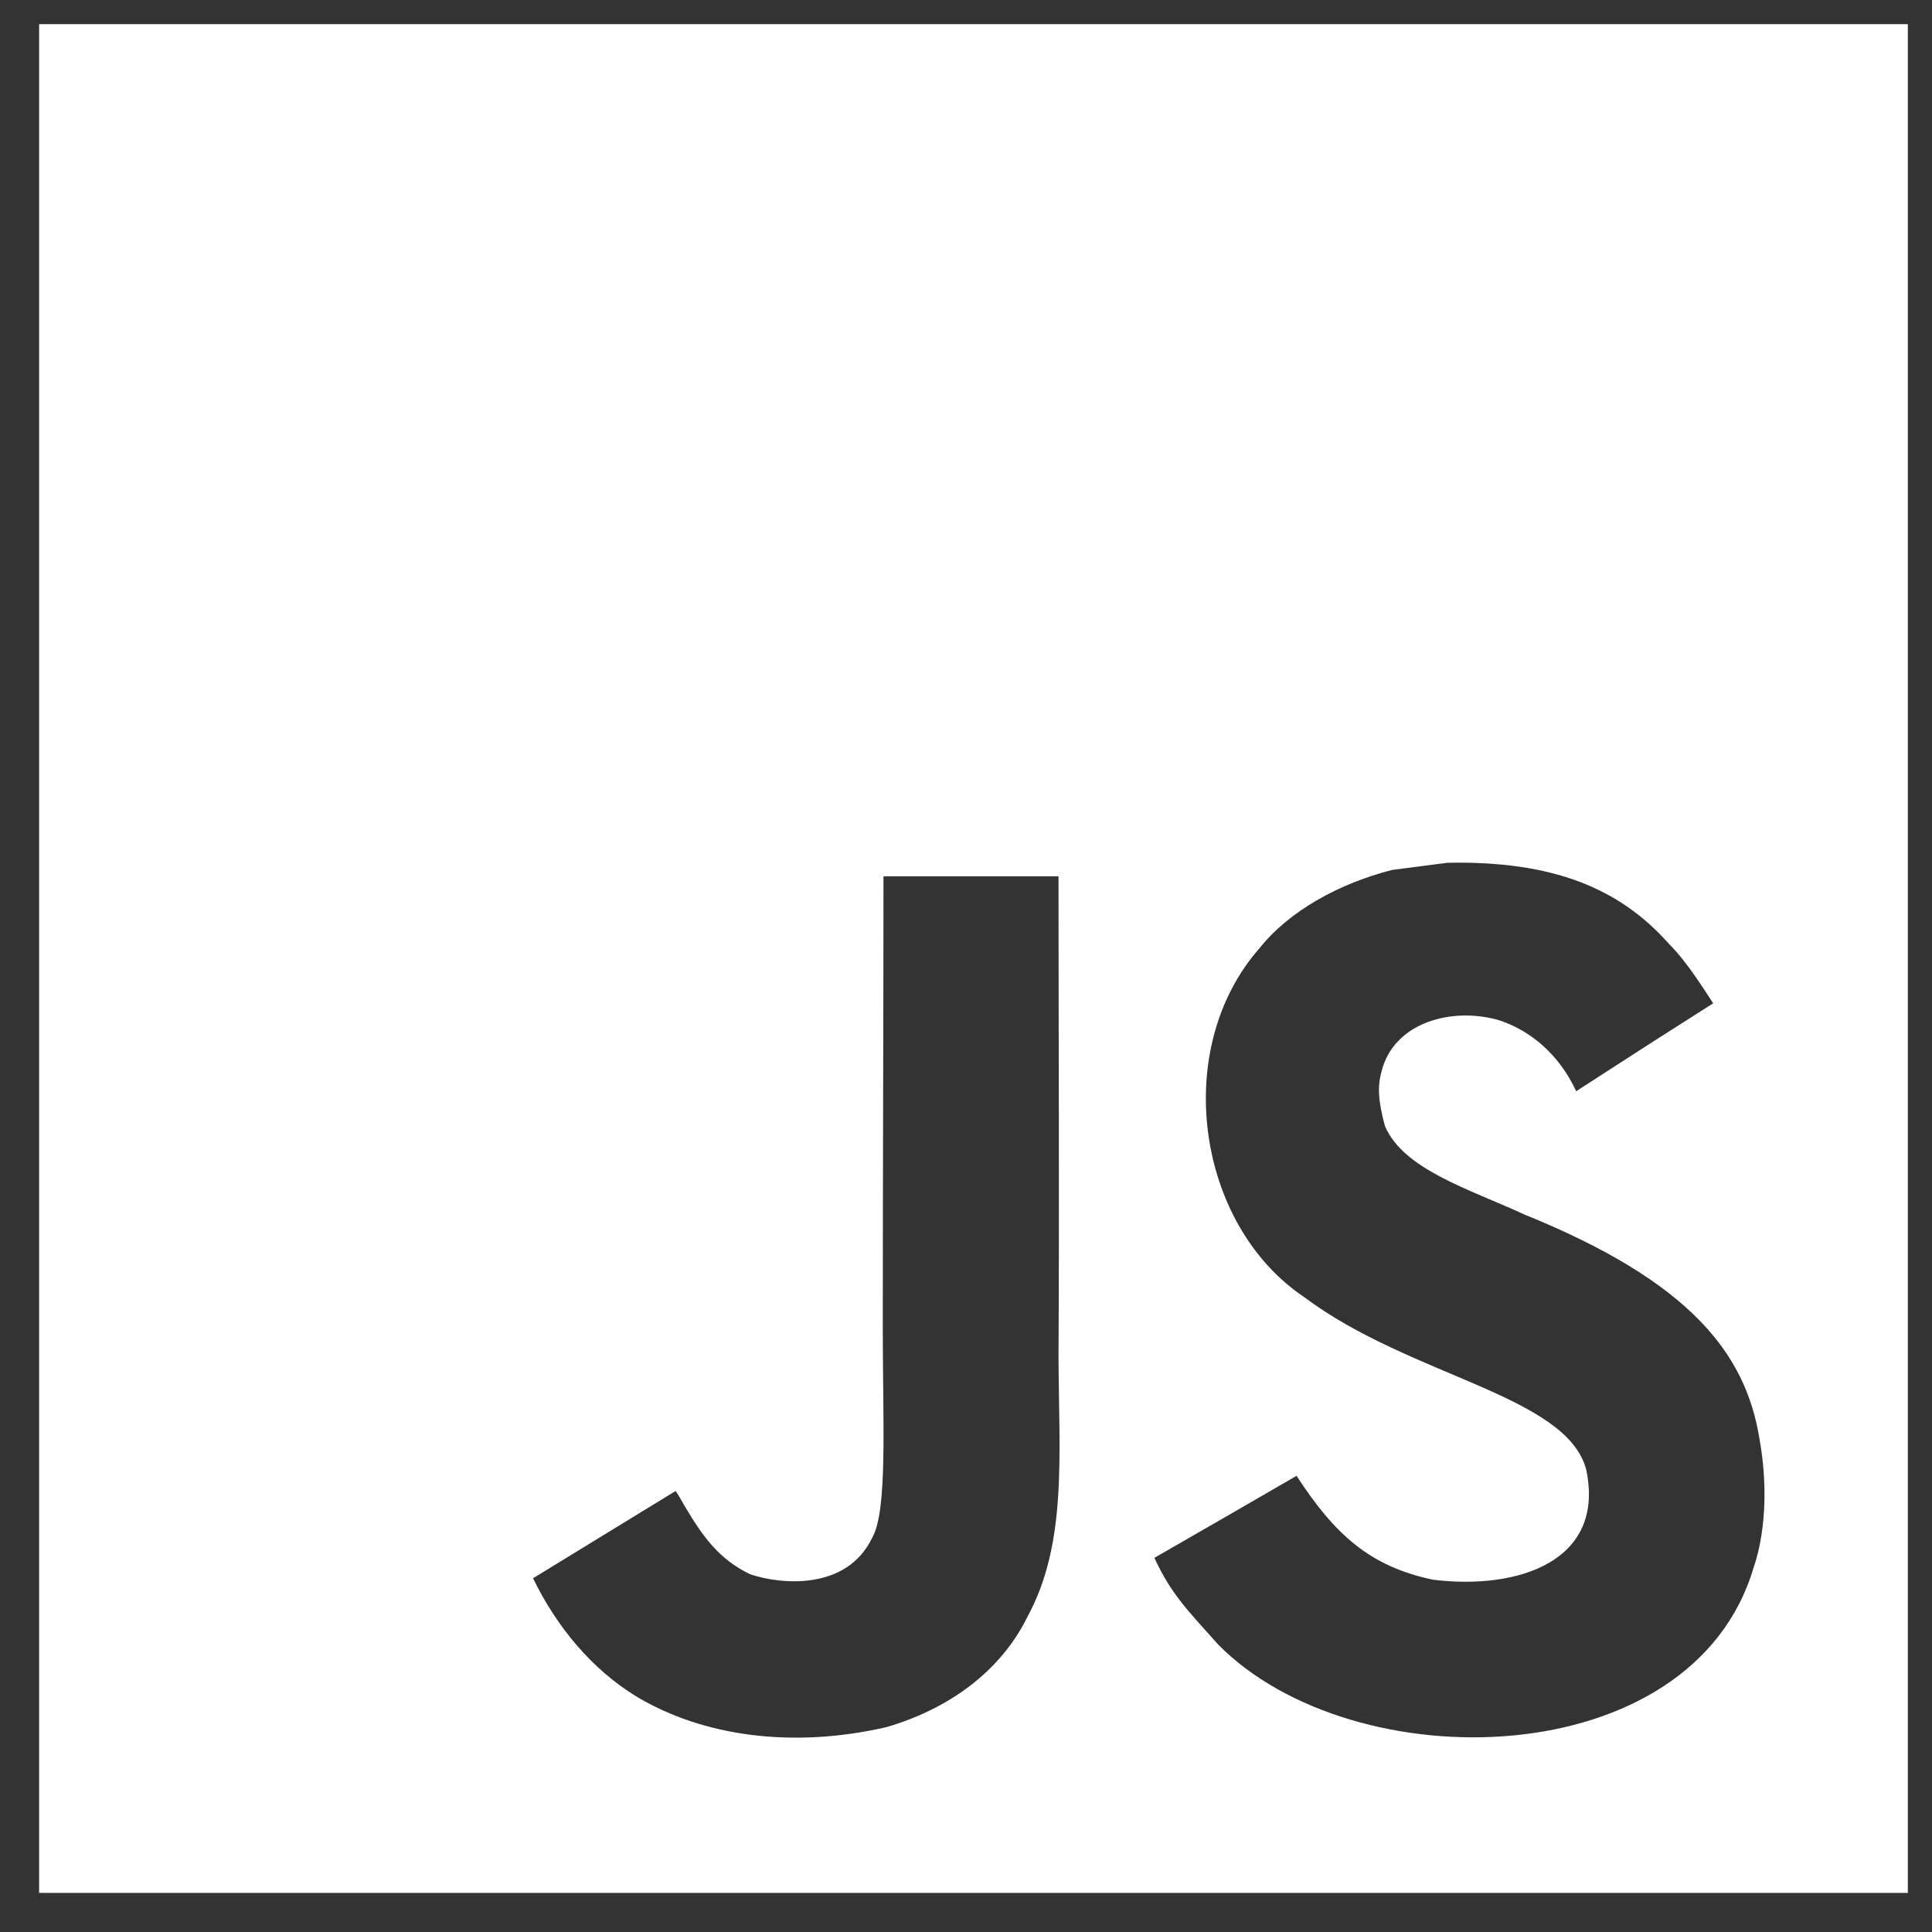 <svg width="42" height="42" viewBox="0 0 42 42" fill="none" xmlns="http://www.w3.org/2000/svg">
<rect x="0" y="0" width="42" height="42" fill="#333333" stroke="none"/>
<path d="M0.85 0.525V41.15H41.475V0.525H0.85ZM22.339 35.142C21.739 36.361 20.594 37.161 19.268 37.547C17.23 38.015 15.281 37.749 13.831 36.878C12.86 36.283 12.102 35.366 11.588 34.31L14.682 32.416C14.709 32.427 14.79 32.574 14.898 32.764C15.293 33.425 15.633 33.893 16.302 34.221C16.959 34.446 18.402 34.589 18.959 33.433C19.299 32.844 19.191 30.953 19.191 28.861C19.191 25.574 19.206 22.3 19.206 19.05H23.011C23.011 22.625 23.031 26.011 23.011 29.5C23.02 31.638 23.205 33.545 22.339 35.142ZM38.125 34.067C36.802 38.592 29.427 38.739 26.48 35.749C25.858 35.046 25.467 34.678 25.096 33.866C26.662 32.965 26.662 32.965 28.186 32.083C29.014 33.356 29.779 34.055 31.156 34.342C33.024 34.57 34.904 33.928 34.482 31.944C34.049 30.323 30.657 29.929 28.349 28.196C26.005 26.622 25.456 22.798 27.382 20.612C28.024 19.804 29.118 19.201 30.267 18.911L31.465 18.756C33.767 18.709 35.205 19.317 36.261 20.496C36.555 20.794 36.795 21.115 37.243 21.811C36.017 22.592 36.021 22.585 34.265 23.722C33.89 22.914 33.268 22.407 32.61 22.186C31.589 21.877 30.301 22.213 30.034 23.292C29.941 23.625 29.961 23.934 30.108 24.483C30.521 25.427 31.91 25.837 33.155 26.409C36.74 27.863 37.951 29.422 38.249 31.278C38.535 32.876 38.179 33.912 38.125 34.067Z" fill="white"/>
</svg>
